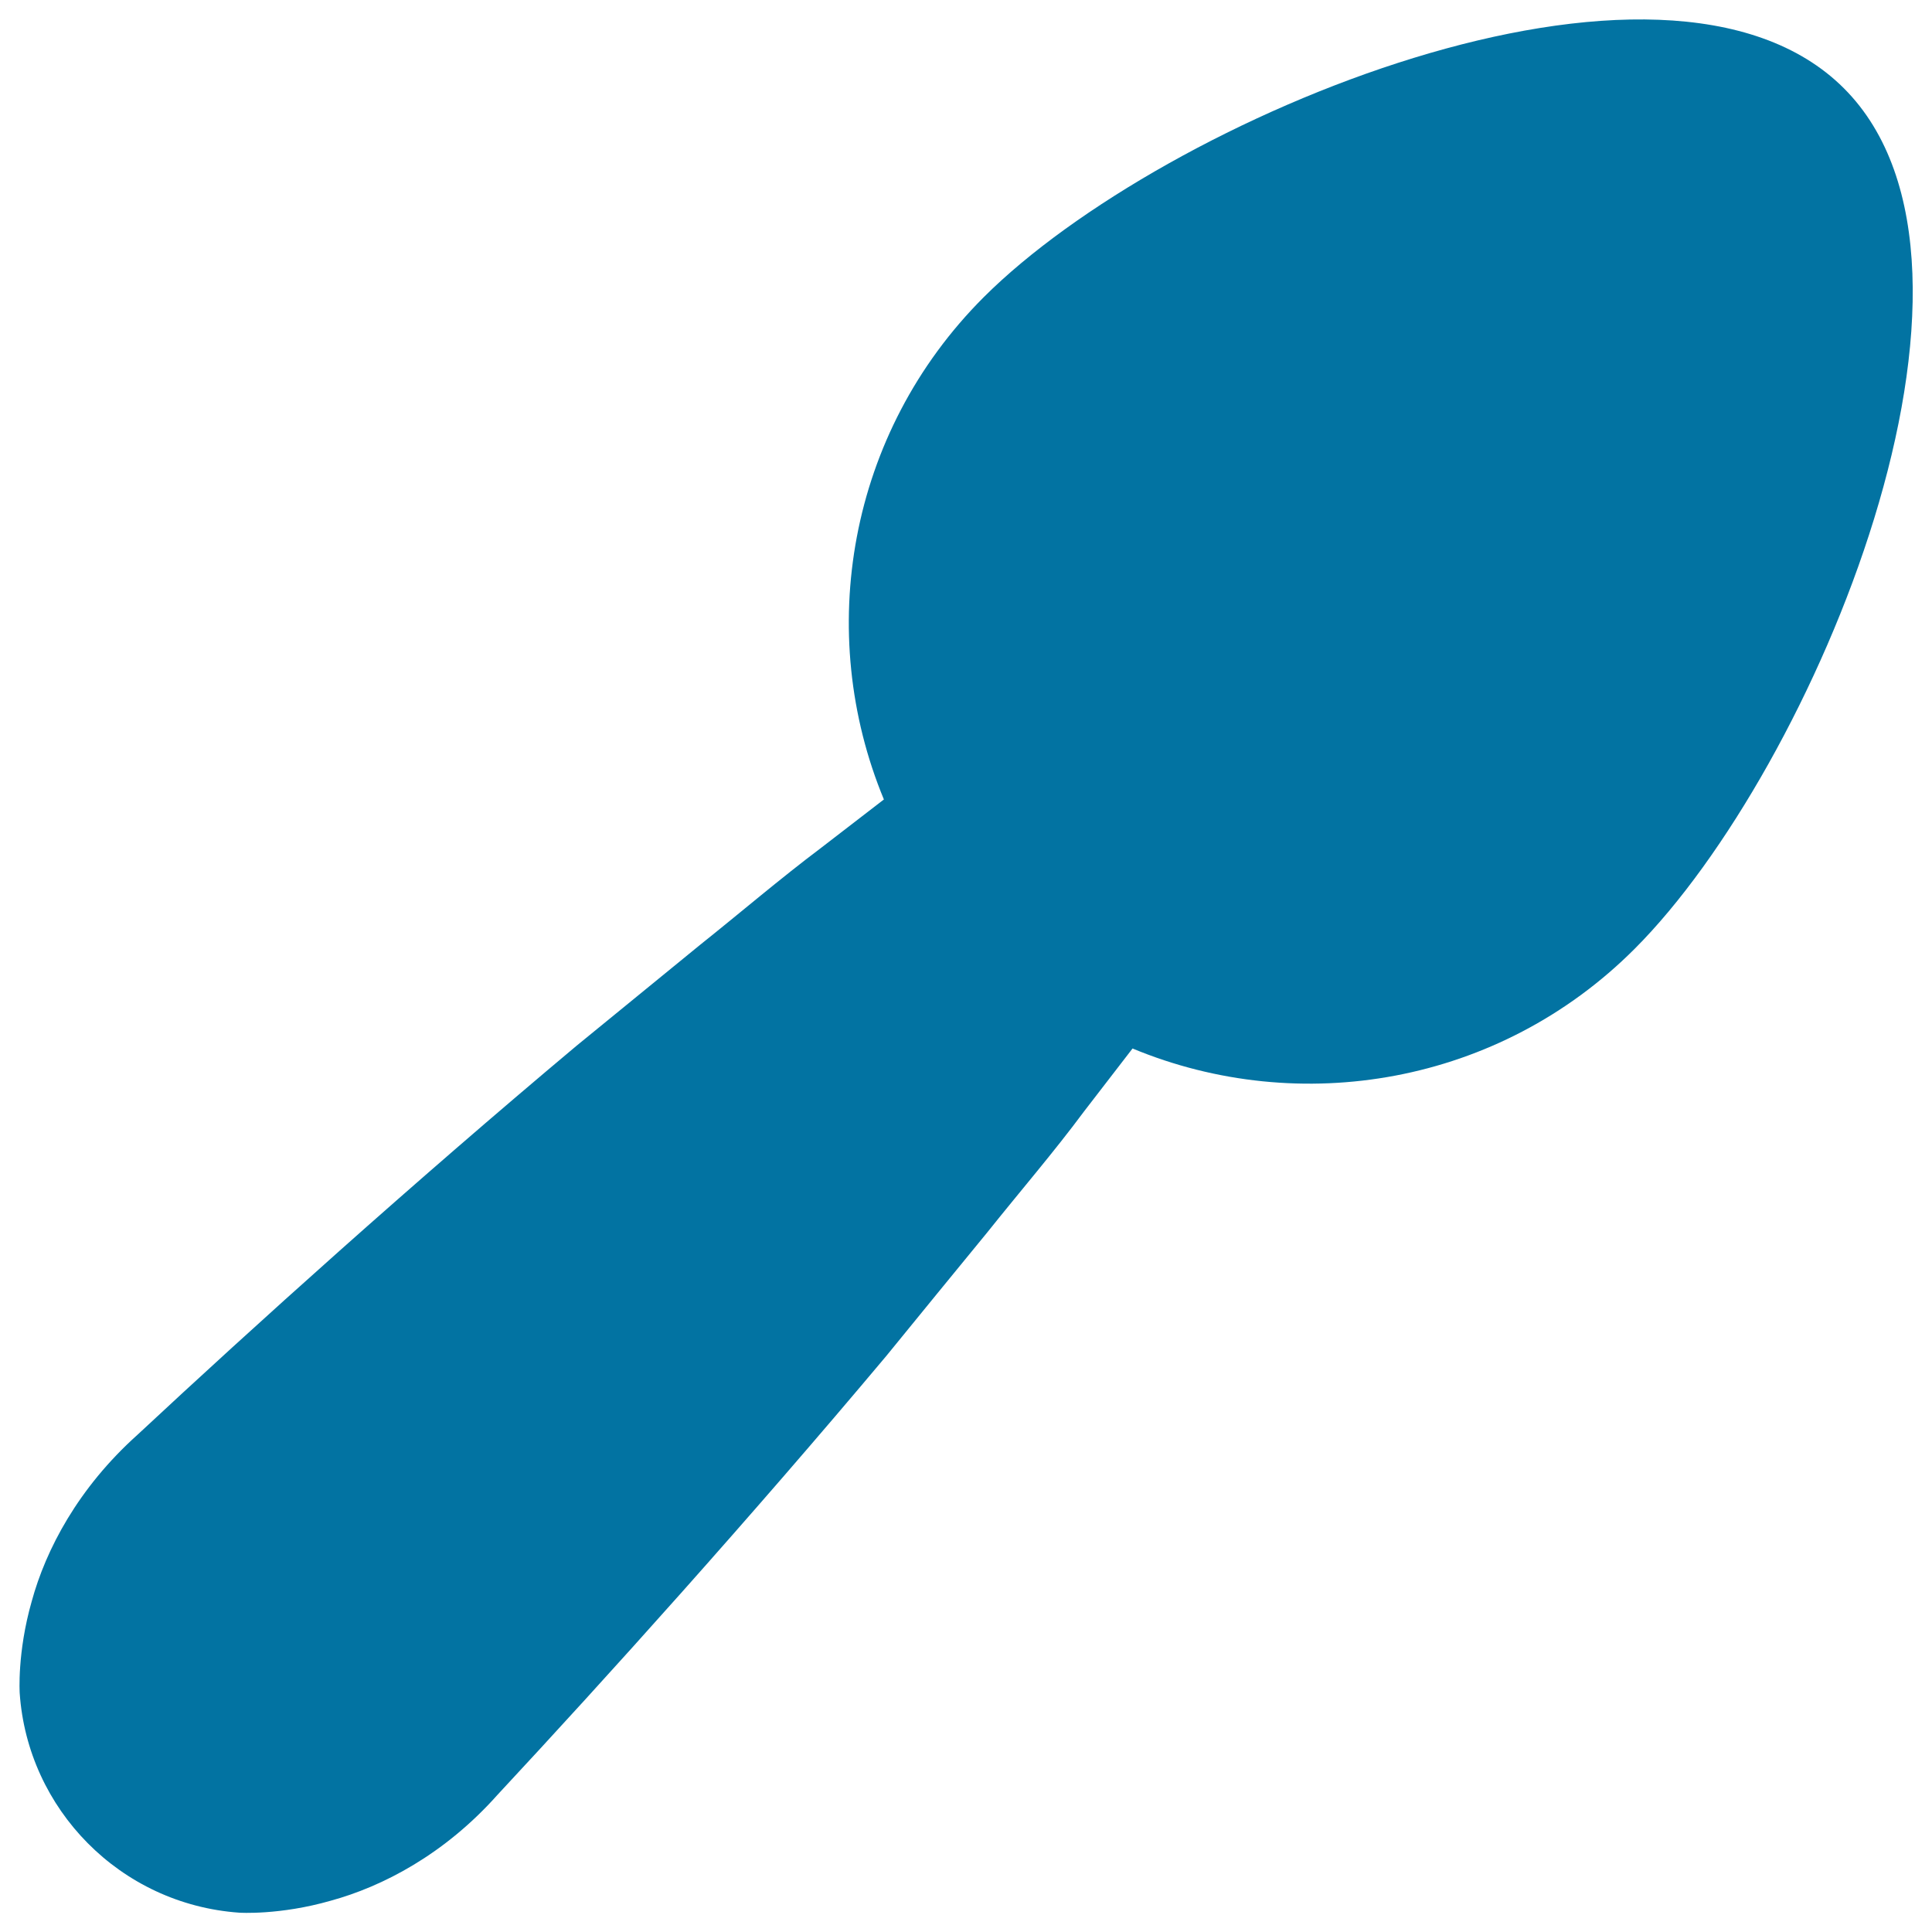 <svg xmlns="http://www.w3.org/2000/svg" viewBox="0 0 1000 1000" style="fill:#0273a2">
<title>Spoon Silhouette SVG icon</title>
<g><path d="M954.4,45.7c-93.1-93.1-352.2,15.1-445.3,108.2c-70.3,70.3-87.4,173.5-51.6,259.9c-10.7,8.2-21.6,16.6-32.7,25.2c-20.9,15.7-41.2,33.1-62.5,50.1c-21.1,17.2-42.5,34.7-63.9,52.2c-84.8,71.1-166.7,144.9-227.2,201.3c-30.8,27.6-47.5,59.5-54.8,86.3c-7.6,26.6-6.2,47.5-6.2,47.5c4.1,59.9,51.9,109.2,113.6,113.6c0,0,20.9,1.4,47.4-6.2c26.7-7.3,58.8-23.9,86.3-54.8c56.3-60.5,130.2-142.5,201.2-227.1c17.5-21.5,35-42.9,52.3-64c17-21.3,34.5-41.6,50-62.5c8.6-11.1,17-22,25.2-32.7c86.5,35.9,189.7,18.7,259.9-51.6C939.2,397.9,1047.5,138.8,954.4,45.7z"/></g>
</svg>